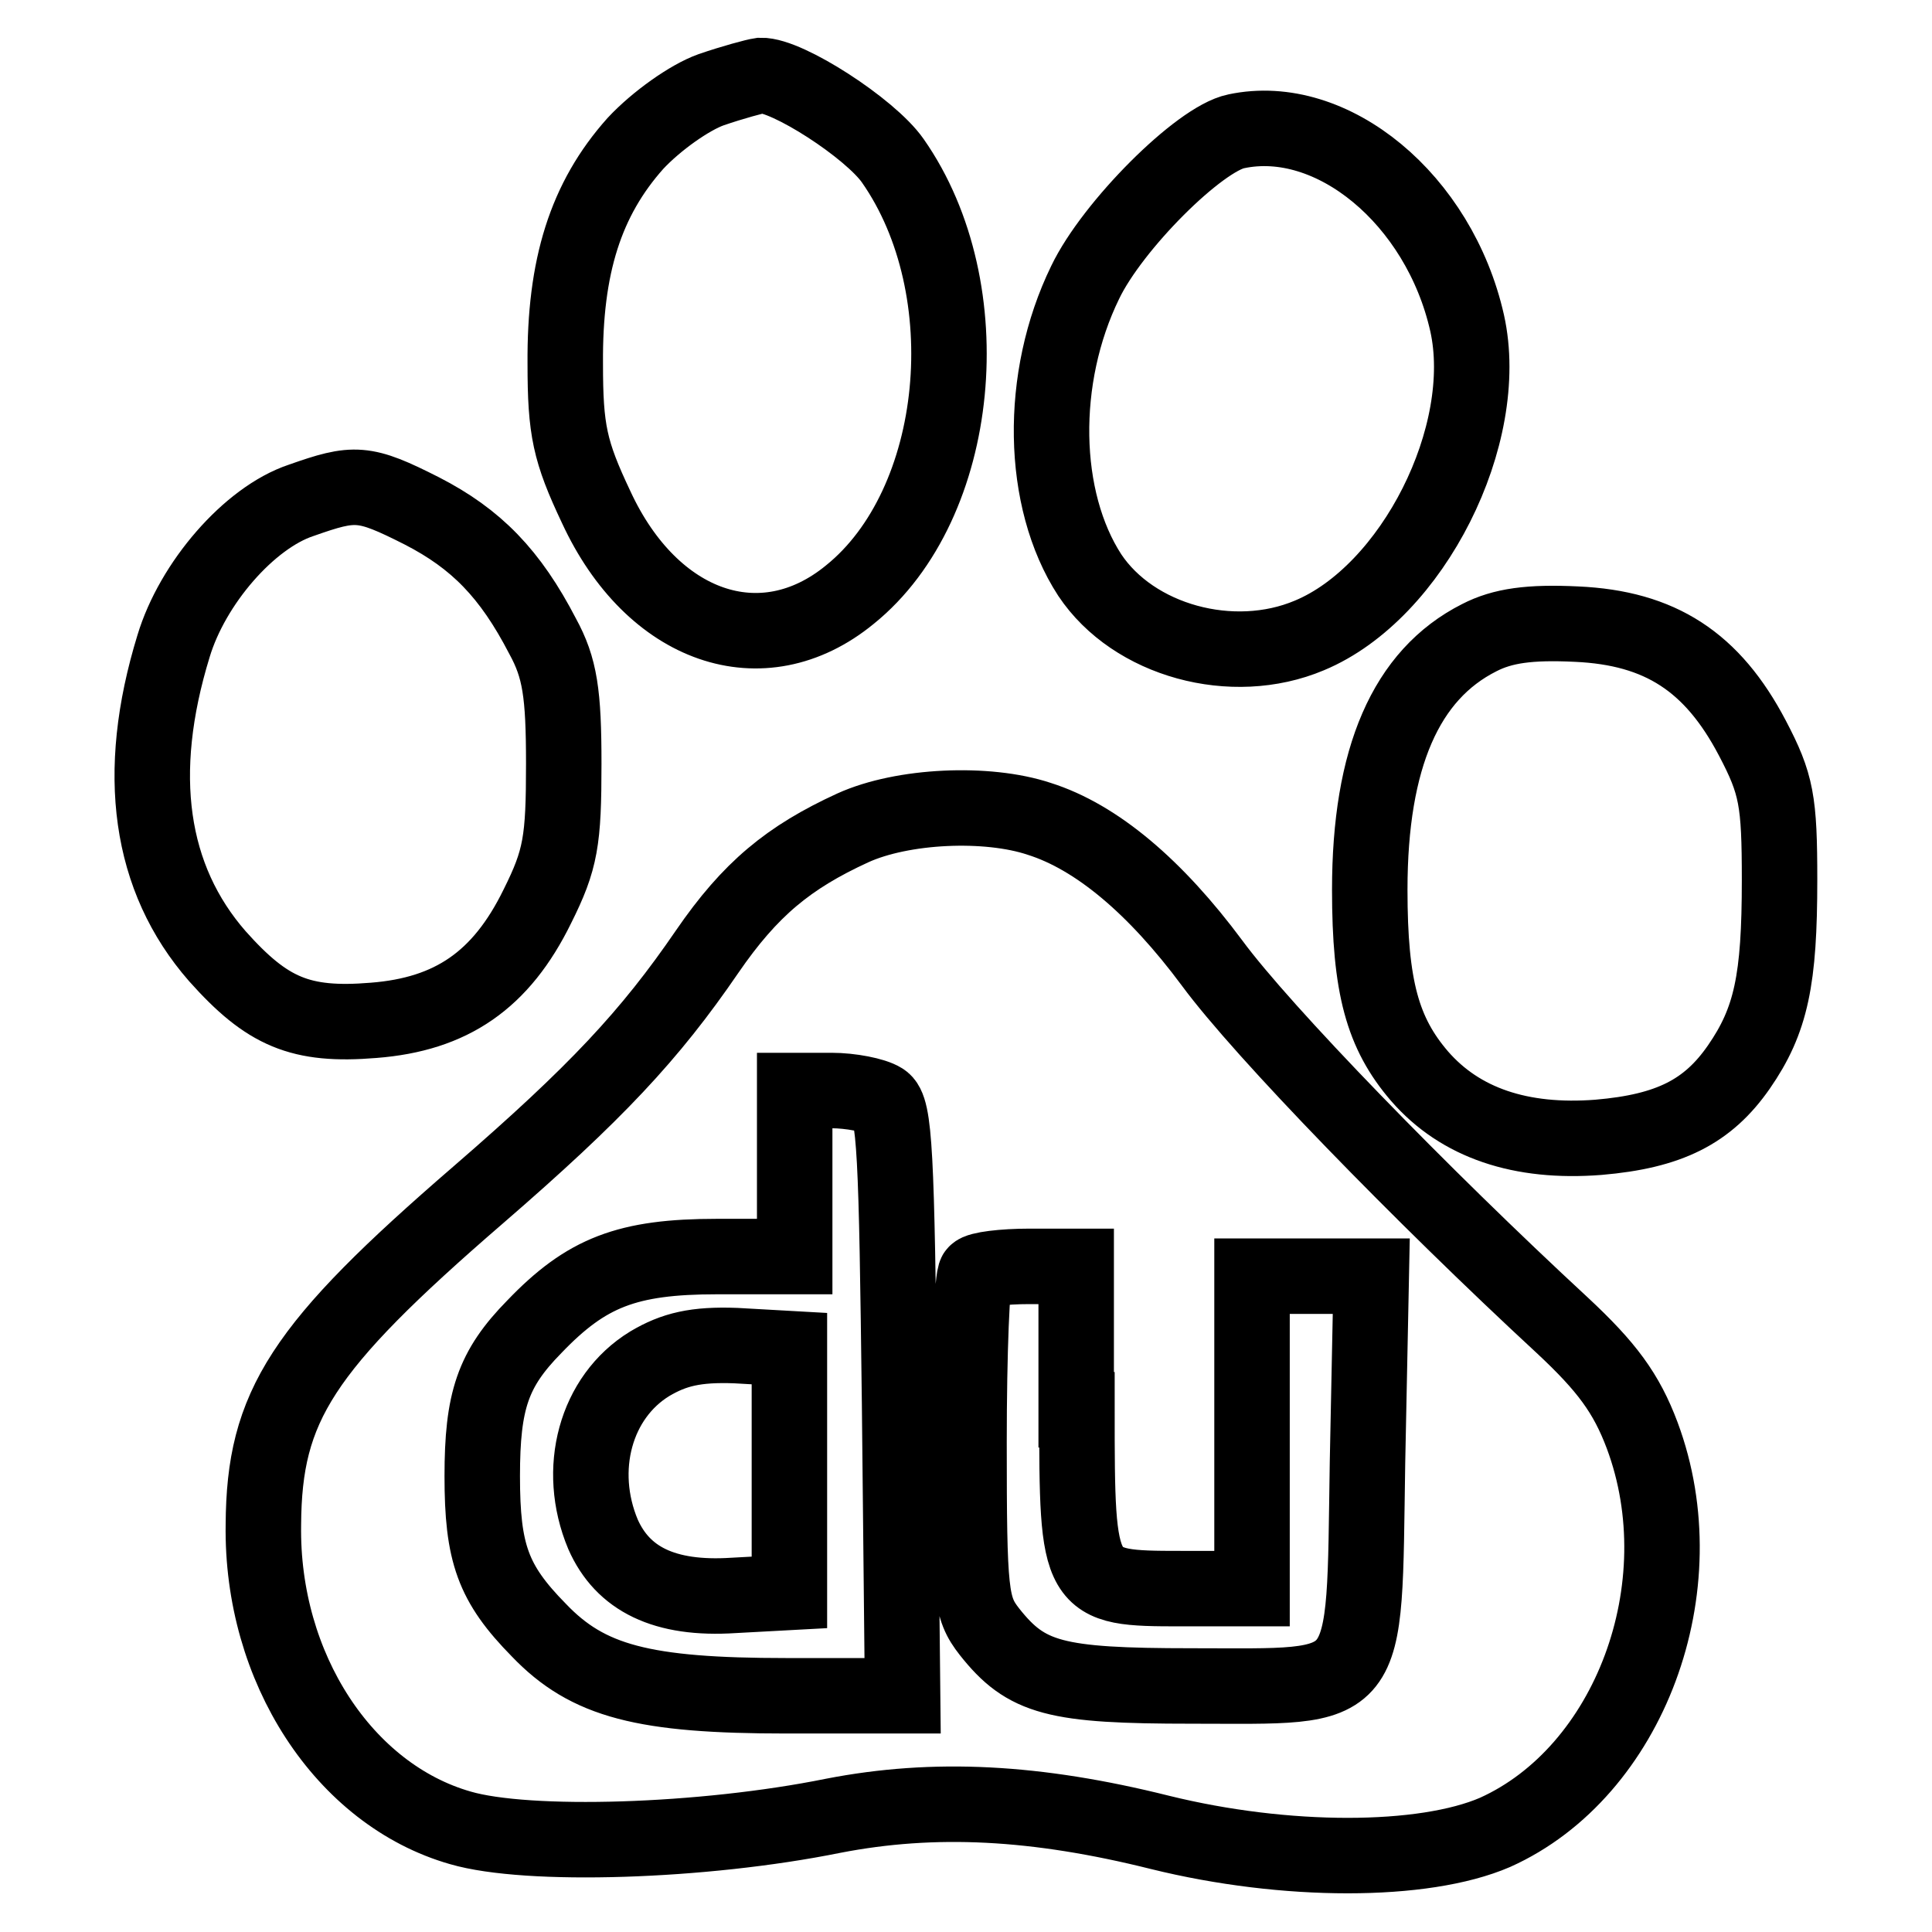 <?xml version="1.0" encoding="utf-8"?>
<!-- Svg Vector Icons : http://www.onlinewebfonts.com/icon -->
<!DOCTYPE svg PUBLIC "-//W3C//DTD SVG 1.1//EN" "http://www.w3.org/Graphics/SVG/1.1/DTD/svg11.dtd">
<svg version="1.1" xmlns="http://www.w3.org/2000/svg" xmlns:xlink="http://www.w3.org/1999/xlink" x="0px" y="0px" viewBox="0 0 256 256" enable-background="new 0 0 256 256" xml:space="preserve">
<g> <path stroke-width="10" fill-opacity="0" stroke="#000000"  d="M94.2,11.9c-2.8,1-7.2,4.1-10,7.1c-6.6,7.4-9.4,16.3-9.3,29.2c0,8.8,0.6,11.6,4.1,19 c7.4,16,22,21.1,33.6,11.6c14.9-12,17.6-40.5,5.7-57.5C115.3,17,104.3,9.9,100.8,10C100.1,10.1,97.1,10.9,94.2,11.9L94.2,11.9z  M163.8,17.4c-4.9,1-16.4,12.5-20,20c-6.2,12.7-5.9,28.8,0.6,38.8c5.8,8.7,18.9,12.3,29.1,8c13.7-5.7,24.2-26.6,20.9-41.4 C190.7,26.4,176.5,14.7,163.8,17.4z M39.9,66.3c-6.9,2.3-14.4,11-16.9,19.3c-5.2,16.9-3.2,30.8,5.8,41.1c6.6,7.4,11,9.3,20.7,8.5 c10.3-0.8,16.9-5.3,21.7-15.1c3.1-6.2,3.5-8.7,3.5-18.9c0-9.3-0.5-12.7-2.8-16.9c-4.3-8.3-8.8-12.9-16-16.6 C48.2,63.8,47,63.8,39.9,66.3z M196,84.5c-9.7,4.9-14.5,15.9-14.5,33.4c0,12.9,1.7,19,6.6,24.7c5.4,6.2,13.4,8.9,23.7,8.1 c9.4-0.8,14.5-3.4,18.6-9.3c4.3-6.2,5.4-11.6,5.4-24.8c0-10.5-0.4-12.7-3.6-18.8c-5.3-10.1-12.2-14.6-23.3-15.1 C202.7,82.4,199.1,82.9,196,84.5L196,84.5z M113,109.7c-8.5,3.9-13.6,8.1-19.3,16.4c-7.6,11.1-14.7,18.7-30.3,32.2 C39.9,178.6,35,186.3,34.9,202c-0.3,19,10.7,35.8,26.1,40.2c8.9,2.6,32.1,1.9,49.4-1.6c13.4-2.6,26.9-1.9,43.3,2.2 c16.6,4.1,34.9,4.1,44.4,0c17.8-8,27-32.5,19.5-52.6c-2.1-5.6-4.7-9.1-10.6-14.6c-18.6-17.2-39.7-38.9-46.4-48 c-7.5-10.1-15.3-16.7-22.9-19.1C130.8,106.2,119.6,106.7,113,109.7z M116.9,145.8c1.7,1,1.9,7.2,2.3,40.1l0.4,38.8h-15.4 c-18.9,0-26.3-1.9-32.8-8.7c-6.1-6.2-7.5-10.2-7.5-20.4c0-10,1.4-14.2,6.9-19.8c6.9-7.2,12.3-9.3,24.2-9.3h10.3v-22h4.9 C112.7,144.5,115.8,145.1,116.9,145.8L116.9,145.8z M142.7,186.8c0,23.5,0.1,23.7,13.8,23.7h9.4v-41.4h15.8l-0.5,24.7 c-0.5,31.3,0.8,29.6-23.3,29.6c-18.1,0-21.9-1-26.8-7.2c-2.5-3.2-2.7-5-2.7-25.1c0-11.9,0.4-22,0.9-22.4c0.4-0.5,3.6-0.9,7.1-0.9 h6.2V186.8L142.7,186.8z M86.1,180.7c-7.2,4.4-9.8,14-6.2,22.6c2.6,5.9,8.1,8.7,17.3,8.1l7.4-0.4v-32.3l-7.1-0.4 C92.2,178.1,89.3,178.8,86.1,180.7z"/></g>
</svg>